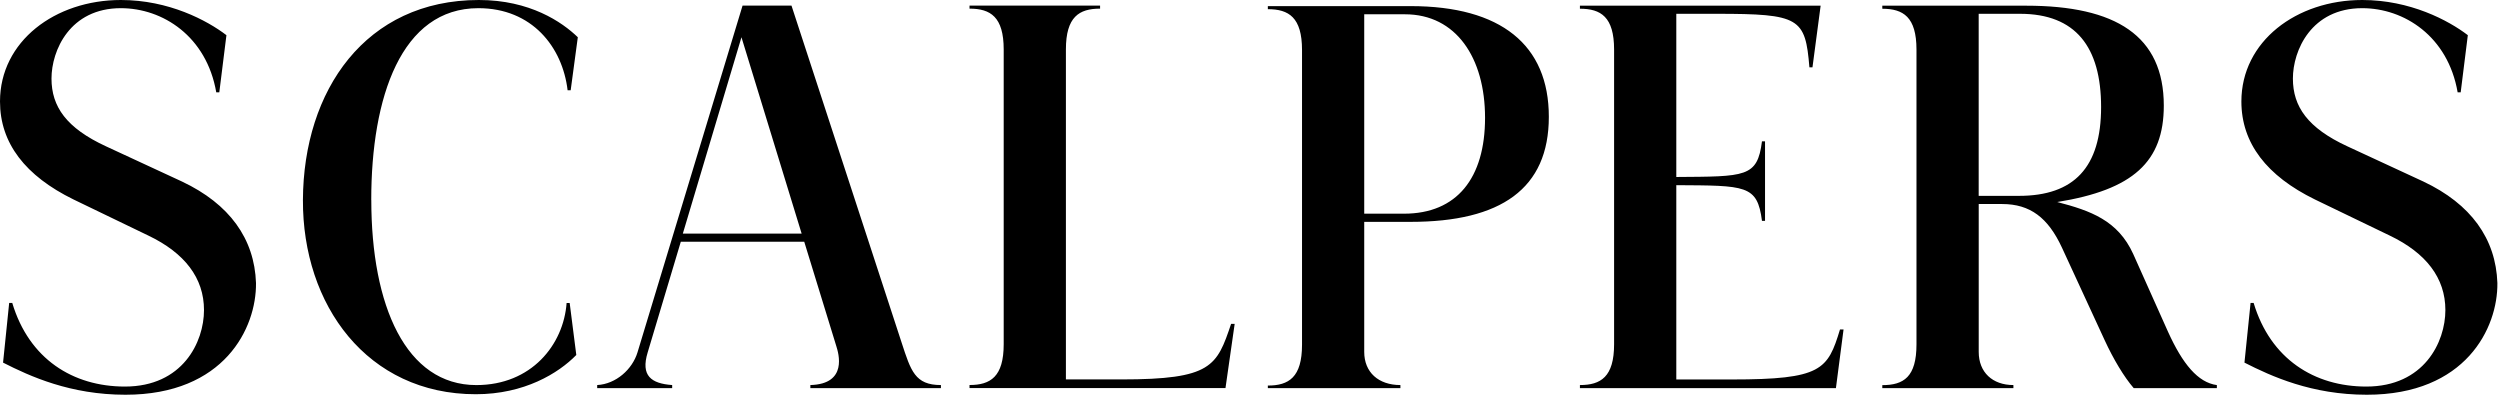 <svg width="152" height="24" viewBox="0 0 152 24" fill="none" xmlns="http://www.w3.org/2000/svg">
<path d="M41.516 14.203L45.081 2.264L48.74 14.203H41.516ZM85.423 0.869C88.524 0.869 90.291 3.506 90.291 7.163C90.291 10.82 88.585 12.992 85.362 12.992H82.945V0.867H85.425L85.423 0.869ZM122.818 0.839C126.197 0.839 127.747 2.853 127.747 6.512C127.747 10.172 126.105 11.908 122.754 11.908H120.304V0.839H122.816H122.818ZM77.082 23.597H85.145V23.411C83.811 23.411 82.945 22.636 82.945 21.396V13.489H85.767C91.255 13.489 94.169 11.475 94.169 7.102C94.169 2.728 91.255 0.372 85.767 0.372H77.085V0.558C78.357 0.558 79.163 1.056 79.163 3.039V20.96C79.163 22.944 78.357 23.442 77.085 23.442V23.597H77.082ZM74.509 23.597L75.068 19.691H74.851C73.984 22.264 73.673 23.069 68.185 23.069H64.807V3.006C64.807 1.023 65.612 0.525 66.885 0.525V0.339H58.947V0.525C60.219 0.525 61.025 1.023 61.025 3.006V20.927C61.025 22.911 60.219 23.409 58.947 23.409V23.595H74.512L74.509 23.597ZM50.851 21.055C50.976 21.458 51.565 23.35 49.27 23.411V23.597H57.208V23.411C55.627 23.411 55.38 22.544 54.821 20.838L48.123 0.342H45.147L38.759 21.427C38.448 22.45 37.456 23.35 36.309 23.411V23.597H40.868V23.411C39.596 23.319 38.945 22.852 39.379 21.427L41.393 14.698H48.898L50.851 21.055ZM114.447 23.597H122.415V23.411C121.143 23.411 120.306 22.636 120.306 21.396V12.405H121.732C123.438 12.405 124.522 13.242 125.36 15.042L127.964 20.685C128.492 21.832 129.142 22.919 129.731 23.599H134.785V23.413C133.638 23.258 132.707 22.141 131.809 20.157L129.7 15.445C128.77 13.397 127.097 12.808 125.08 12.283C129.7 11.538 131.559 9.832 131.559 6.423C131.559 2.175 128.645 0.346 123.188 0.346H114.444V0.532C115.716 0.532 116.522 1.03 116.522 3.014V20.935C116.522 22.919 115.747 23.416 114.444 23.416V23.602L114.447 23.597ZM98.137 20.93C98.137 22.914 97.331 23.411 96.059 23.411V23.597H111.624L112.088 20.032H111.871C111.127 22.483 110.754 23.072 105.297 23.072H101.919V11.258C106.136 11.288 106.848 11.227 107.128 13.428H107.314V8.591H107.128C106.85 10.791 106.136 10.73 101.919 10.761V0.839H104.369C109.423 0.839 109.765 1.086 110.012 4.095H110.198L110.695 0.344H96.059V0.53C97.331 0.53 98.137 1.027 98.137 3.011V20.932V20.93ZM147.346 11.039L142.725 8.899C140.308 7.782 139.408 6.482 139.408 4.776C139.408 3.07 140.525 0.497 143.625 0.497C146.168 0.497 148.835 2.203 149.424 5.612H149.61L150.044 2.139C148.866 1.239 146.54 0 143.625 0C139.625 0 136.276 2.512 136.276 6.171C136.276 8.713 137.827 10.697 140.741 12.125L145.301 14.325C147.501 15.379 148.679 16.898 148.679 18.852C148.679 20.805 147.376 23.503 143.873 23.503C140.711 23.503 138.044 21.828 137.021 18.418H136.835L136.463 22.047C138.105 22.883 140.555 24 143.903 24C149.919 24 151.872 19.938 151.841 17.209C151.749 14.512 150.23 12.403 147.346 11.039ZM22.572 12.155C22.572 5.893 24.401 0.497 29.085 0.497C32.341 0.497 34.2 2.853 34.511 5.49H34.697L35.131 2.264C34.169 1.334 32.216 0 29.115 0C22.23 0 18.449 5.488 18.418 12.155C18.388 18.543 22.325 23.969 28.929 23.969C31.874 23.969 33.953 22.697 35.039 21.583L34.636 18.421H34.45C34.264 20.963 32.31 23.413 28.962 23.413C24.683 23.413 22.575 18.607 22.575 12.158L22.572 12.155ZM11.069 11.039L6.449 8.899C4.031 7.782 3.131 6.482 3.131 4.776C3.131 3.07 4.248 0.497 7.349 0.497C9.891 0.497 12.558 2.203 13.148 5.612H13.334L13.767 2.139C12.589 1.239 10.264 0 7.349 0C3.348 0 0 2.512 0 6.171C0 8.713 1.55 10.697 4.465 12.125L9.024 14.325C11.225 15.379 12.403 16.898 12.403 18.852C12.403 20.805 11.1 23.503 7.596 23.503C4.434 23.503 1.767 21.828 0.745 18.418H0.558L0.186 22.047C1.828 22.883 4.279 24 7.627 24C13.642 24 15.595 19.938 15.565 17.209C15.473 14.512 13.953 12.403 11.069 11.039Z" fill="black"></path>
</svg>
